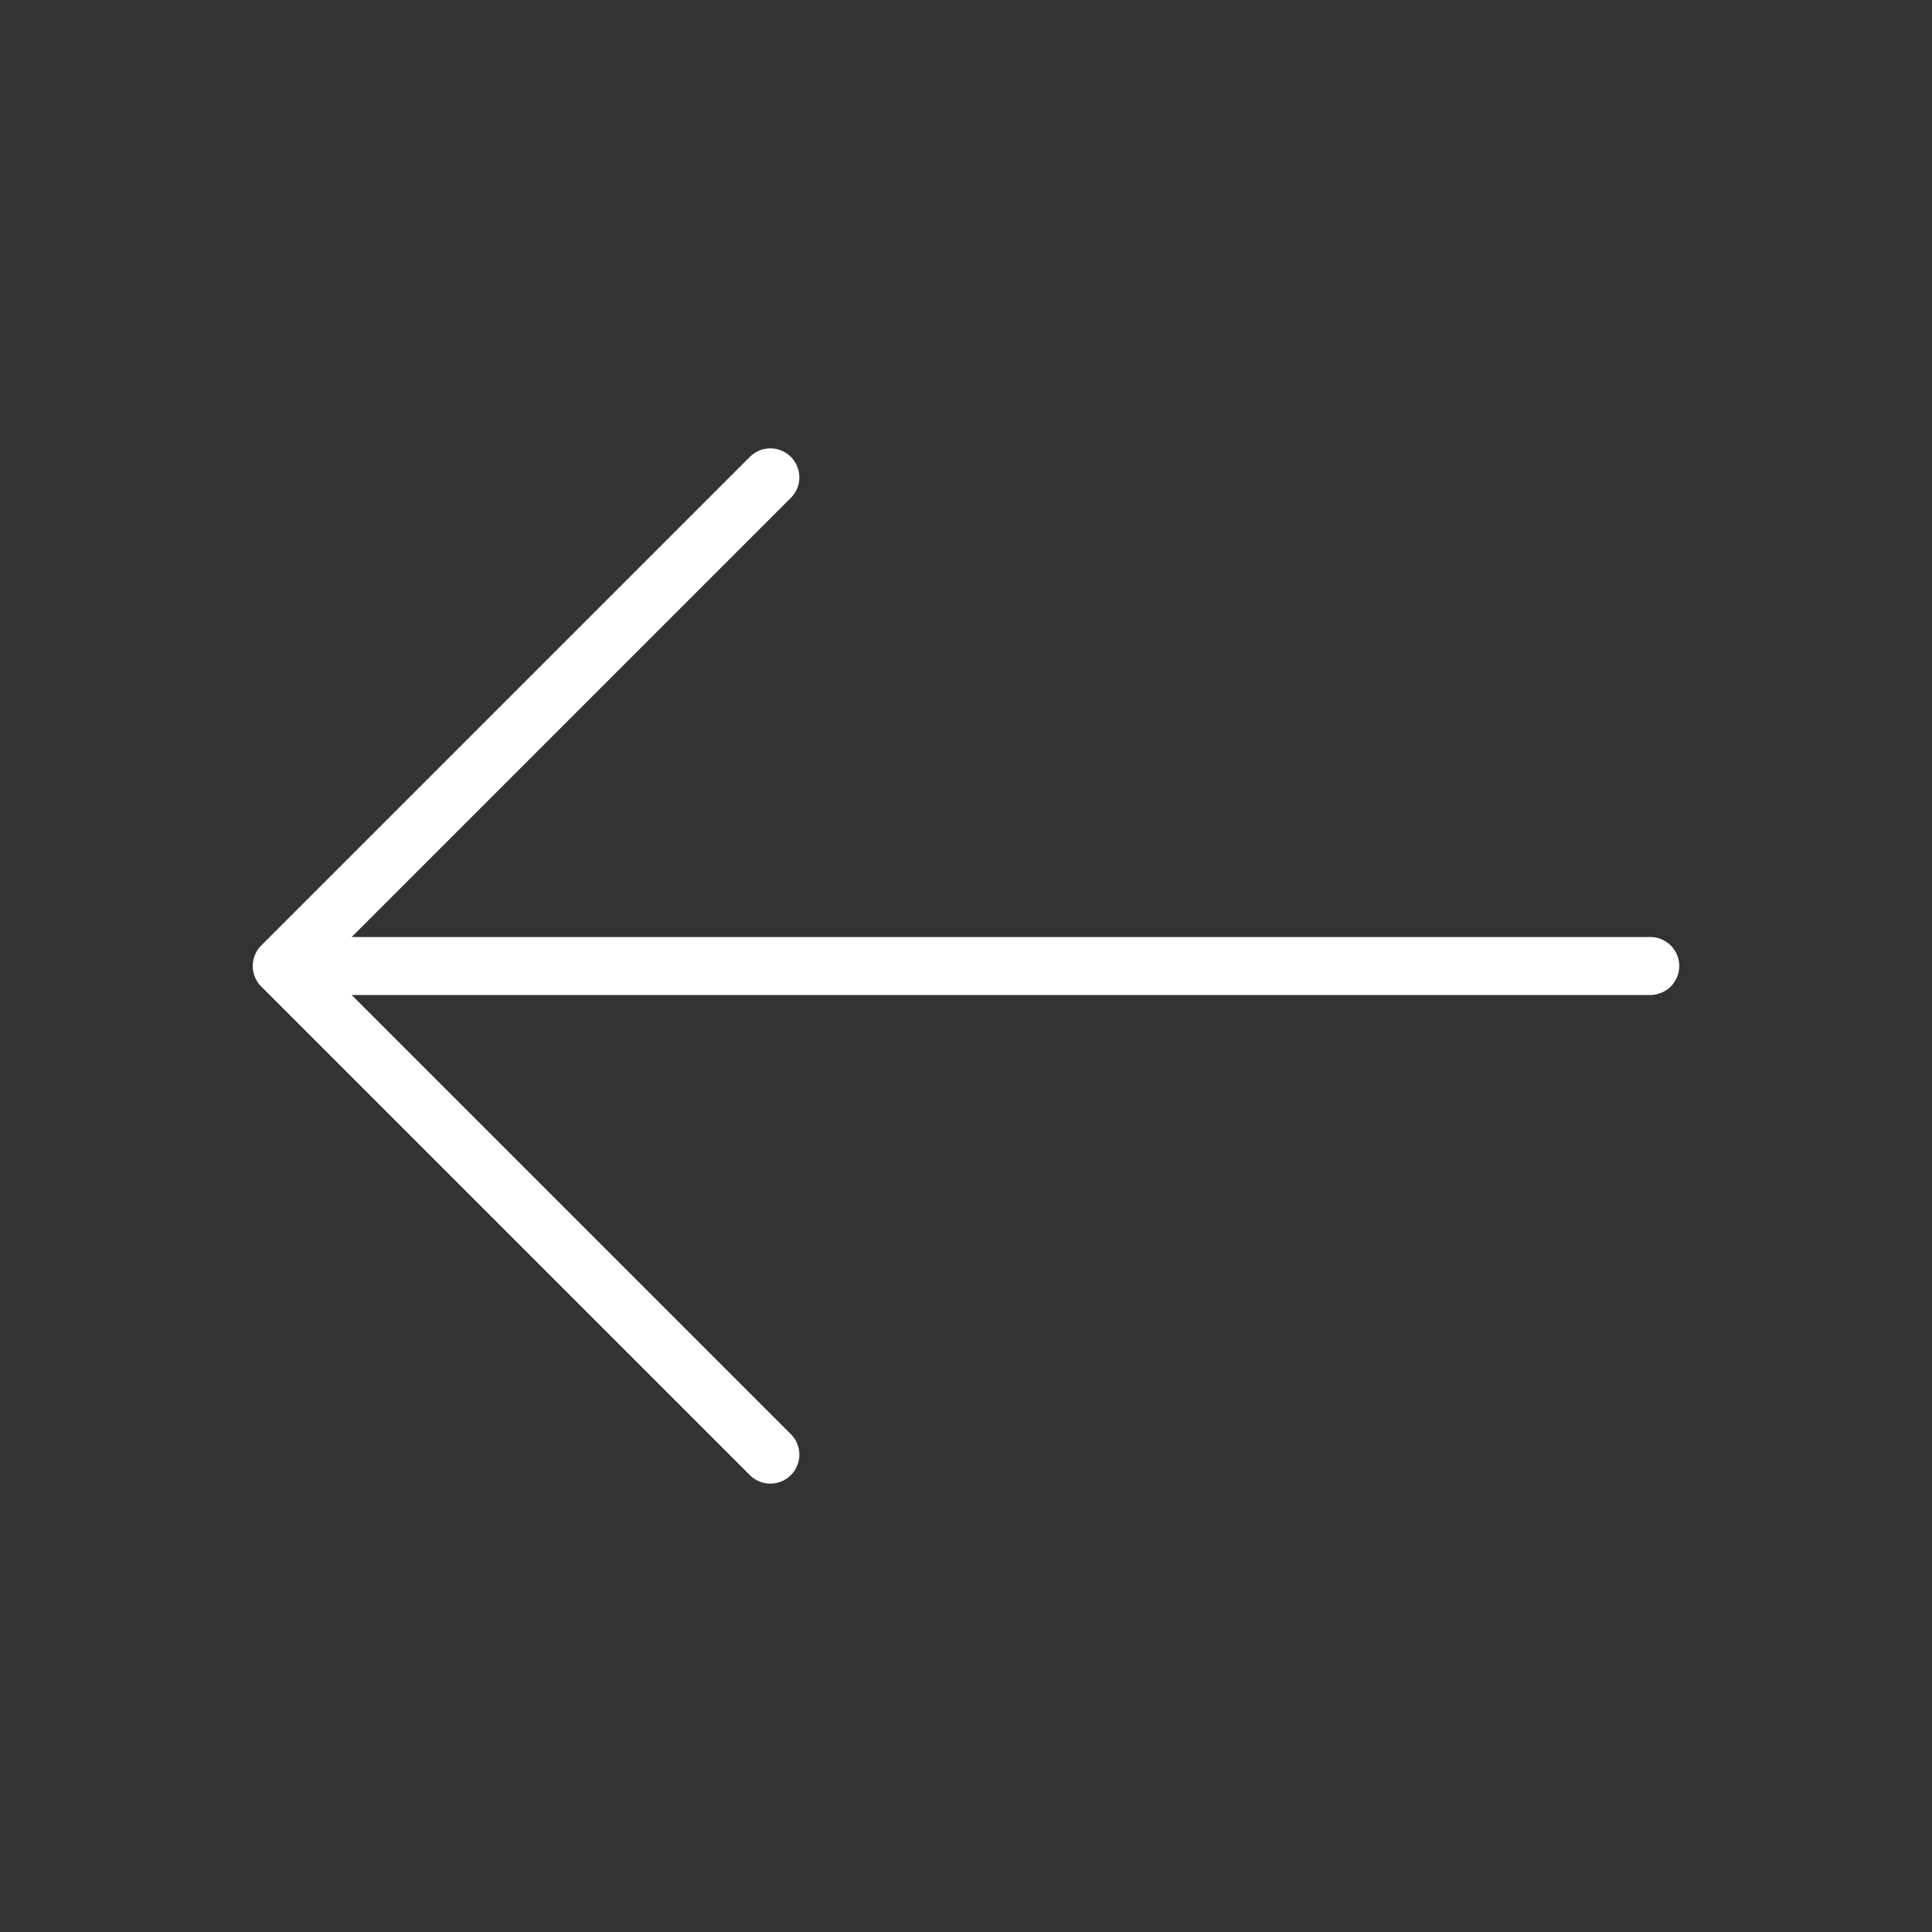 <svg width="50" height="50" viewBox="0 0 50 50" fill="none" xmlns="http://www.w3.org/2000/svg">
<rect x="0" y="0" width="50" height="50" fill="#333333" stroke="none"/>
<path d="M19.937 12.354L7.291 25L19.937 37.646" stroke="white" stroke-width="1.5" stroke-miterlimit="10" stroke-linecap="round" stroke-linejoin="round"/>
<path d="M42.709 25H7.646" stroke="white" stroke-width="1.5" stroke-miterlimit="10" stroke-linecap="round" stroke-linejoin="round"/>
</svg>
